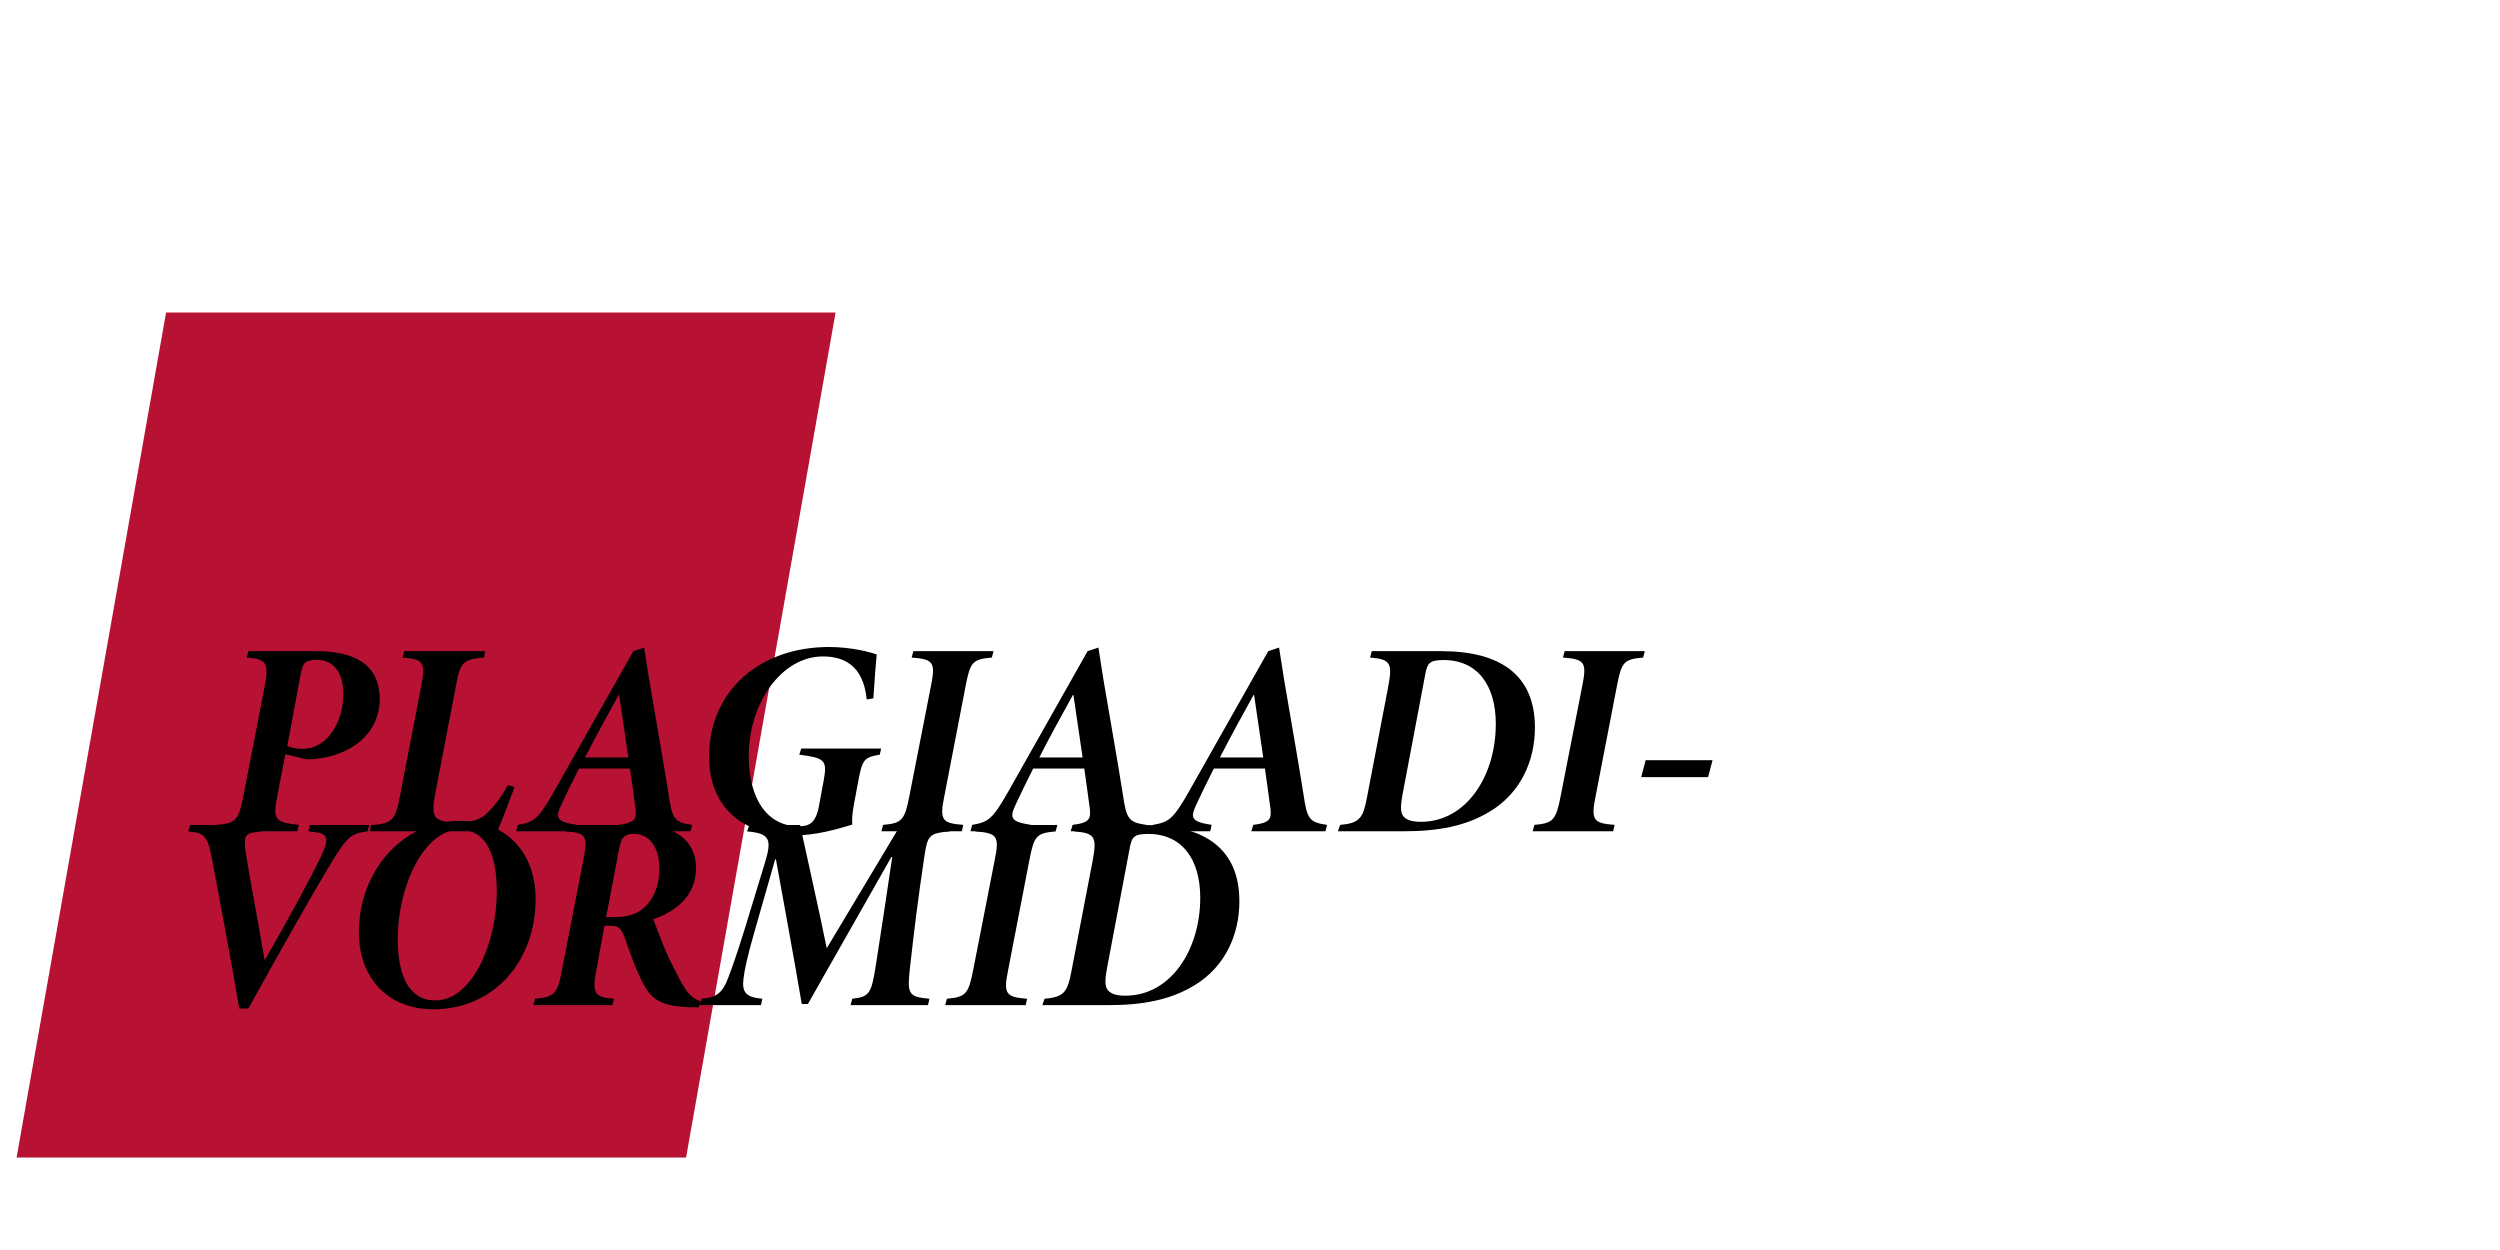 <?xml version="1.0" encoding="UTF-8" standalone="no"?>
<!DOCTYPE svg PUBLIC "-//W3C//DTD SVG 1.1//EN" "http://www.w3.org/Graphics/SVG/1.1/DTD/svg11.dtd">
<svg width="100%" height="100%" viewBox="0 0 600 300" version="1.1" xmlns="http://www.w3.org/2000/svg" xmlns:xlink="http://www.w3.org/1999/xlink" xml:space="preserve" xmlns:serif="http://www.serif.com/" style="fill-rule:evenodd;clip-rule:evenodd;stroke-linejoin:round;stroke-miterlimit:2;">
    <g transform="matrix(1.56,0,-0.276,1.56,-46.073,-38.869)">
        <rect x="68" y="73" width="103" height="130" style="fill:rgb(183,18,52);"/>
    </g>
    <g transform="matrix(5.55,0,0,5.55,-858.767,-485.961)">
        <g transform="matrix(12,0,0,12,164,123.507)">
            <path d="M0.123,-0.649L0.117,-0.626C0.188,-0.62 0.198,-0.608 0.181,-0.519L0.105,-0.128C0.088,-0.041 0.079,-0.029 0.008,-0.023L0.002,-0L0.299,-0L0.305,-0.023C0.219,-0.032 0.21,-0.04 0.227,-0.128L0.256,-0.278L0.327,-0.26C0.335,-0.259 0.345,-0.259 0.357,-0.26C0.491,-0.271 0.596,-0.35 0.596,-0.477C0.596,-0.61 0.492,-0.649 0.366,-0.649L0.123,-0.649ZM0.31,-0.56C0.316,-0.59 0.32,-0.604 0.331,-0.61C0.339,-0.614 0.35,-0.618 0.368,-0.618C0.425,-0.618 0.465,-0.578 0.465,-0.494C0.465,-0.393 0.406,-0.297 0.32,-0.297C0.296,-0.297 0.275,-0.302 0.263,-0.307L0.31,-0.56Z" style="fill-rule:nonzero;"/>
        </g>
        <g transform="matrix(12,0,0,12,170.78,123.507)">
            <path d="M0.493,-0.167C0.47,-0.123 0.441,-0.088 0.419,-0.066C0.394,-0.041 0.363,-0.032 0.31,-0.032C0.269,-0.032 0.244,-0.038 0.232,-0.052C0.222,-0.068 0.223,-0.091 0.23,-0.13L0.306,-0.525C0.321,-0.608 0.33,-0.62 0.407,-0.626L0.411,-0.649L0.119,-0.649L0.114,-0.626C0.189,-0.62 0.197,-0.608 0.181,-0.525L0.104,-0.127C0.087,-0.039 0.077,-0.028 0,-0.022L-0.005,-0L0.455,-0C0.471,-0.036 0.504,-0.125 0.517,-0.159L0.493,-0.167Z" style="fill-rule:nonzero;"/>
        </g>
        <g transform="matrix(12,0,0,12,177.344,123.507)">
            <path d="M0.61,-0.023C0.545,-0.032 0.538,-0.045 0.525,-0.133C0.503,-0.273 0.478,-0.409 0.455,-0.547L0.437,-0.662L0.398,-0.649L0.111,-0.141C0.055,-0.043 0.04,-0.033 -0.018,-0.023L-0.024,-0L0.189,-0L0.194,-0.023C0.116,-0.035 0.117,-0.05 0.141,-0.101C0.16,-0.141 0.18,-0.183 0.202,-0.226L0.386,-0.226C0.393,-0.175 0.399,-0.136 0.404,-0.096C0.412,-0.045 0.408,-0.031 0.344,-0.023L0.337,-0L0.604,-0L0.61,-0.023ZM0.38,-0.266L0.224,-0.266C0.264,-0.345 0.305,-0.418 0.345,-0.491L0.347,-0.491L0.38,-0.266Z" style="fill-rule:nonzero;"/>
        </g>
        <g transform="matrix(12,0,0,12,184.664,123.507)">
            <path d="M0.653,-0.479C0.657,-0.547 0.662,-0.603 0.665,-0.637C0.641,-0.646 0.573,-0.664 0.493,-0.664C0.244,-0.664 0.061,-0.506 0.061,-0.269C0.061,-0.086 0.182,0.015 0.367,0.015C0.445,0.015 0.521,-0.007 0.577,-0.024C0.575,-0.043 0.578,-0.07 0.583,-0.097L0.599,-0.183C0.613,-0.26 0.622,-0.267 0.676,-0.276L0.681,-0.298L0.393,-0.298L0.386,-0.276C0.476,-0.264 0.488,-0.258 0.474,-0.183L0.456,-0.086C0.444,-0.027 0.419,-0.018 0.384,-0.018C0.27,-0.018 0.204,-0.117 0.204,-0.271C0.204,-0.463 0.323,-0.63 0.471,-0.63C0.545,-0.63 0.617,-0.599 0.629,-0.475L0.653,-0.479Z" style="fill-rule:nonzero;"/>
        </g>
        <g transform="matrix(12,0,0,12,192.812,123.507)">
            <path d="M0.407,-0.649L0.118,-0.649L0.112,-0.626C0.191,-0.62 0.199,-0.609 0.181,-0.521L0.104,-0.128C0.087,-0.04 0.077,-0.029 0.009,-0.023L0.003,-0L0.293,-0L0.298,-0.023C0.221,-0.029 0.212,-0.04 0.23,-0.128L0.306,-0.521C0.323,-0.609 0.33,-0.62 0.401,-0.626L0.407,-0.649Z" style="fill-rule:nonzero;"/>
        </g>
        <g transform="matrix(12,0,0,12,196.988,123.507)">
            <path d="M0.61,-0.023C0.545,-0.032 0.538,-0.045 0.525,-0.133C0.503,-0.273 0.478,-0.409 0.455,-0.547L0.437,-0.662L0.398,-0.649L0.111,-0.141C0.055,-0.043 0.04,-0.033 -0.018,-0.023L-0.024,-0L0.189,-0L0.194,-0.023C0.116,-0.035 0.117,-0.05 0.141,-0.101C0.16,-0.141 0.18,-0.183 0.202,-0.226L0.386,-0.226C0.393,-0.175 0.399,-0.136 0.404,-0.096C0.412,-0.045 0.408,-0.031 0.344,-0.023L0.337,-0L0.604,-0L0.61,-0.023ZM0.38,-0.266L0.224,-0.266C0.264,-0.345 0.305,-0.418 0.345,-0.491L0.347,-0.491L0.38,-0.266Z" style="fill-rule:nonzero;"/>
        </g>
        <g transform="matrix(12,0,0,12,204.8,123.507)">
            <path d="M0.61,-0.023C0.545,-0.032 0.538,-0.045 0.525,-0.133C0.503,-0.273 0.478,-0.409 0.455,-0.547L0.437,-0.662L0.398,-0.649L0.111,-0.141C0.055,-0.043 0.04,-0.033 -0.018,-0.023L-0.024,-0L0.189,-0L0.194,-0.023C0.116,-0.035 0.117,-0.05 0.141,-0.101C0.16,-0.141 0.18,-0.183 0.202,-0.226L0.386,-0.226C0.393,-0.175 0.399,-0.136 0.404,-0.096C0.412,-0.045 0.408,-0.031 0.344,-0.023L0.337,-0L0.604,-0L0.61,-0.023ZM0.38,-0.266L0.224,-0.266C0.264,-0.345 0.305,-0.418 0.345,-0.491L0.347,-0.491L0.38,-0.266Z" style="fill-rule:nonzero;"/>
        </g>
        <g transform="matrix(12,0,0,12,212.612,123.507)">
            <path d="M0.12,-0.649L0.114,-0.626C0.189,-0.62 0.195,-0.605 0.179,-0.519L0.103,-0.123C0.089,-0.048 0.077,-0.029 0.006,-0.023L-0.002,-0L0.236,-0C0.358,-0 0.459,-0.018 0.547,-0.072C0.656,-0.138 0.708,-0.253 0.708,-0.374C0.708,-0.562 0.585,-0.649 0.371,-0.649L0.12,-0.649ZM0.311,-0.556C0.316,-0.588 0.322,-0.6 0.328,-0.605C0.337,-0.614 0.353,-0.617 0.379,-0.617C0.502,-0.617 0.567,-0.525 0.567,-0.387C0.567,-0.198 0.46,-0.034 0.297,-0.034C0.273,-0.034 0.255,-0.037 0.24,-0.048C0.223,-0.061 0.222,-0.084 0.231,-0.133L0.311,-0.556Z" style="fill-rule:nonzero;"/>
        </g>
        <g transform="matrix(12,0,0,12,220.976,123.507)">
            <path d="M0.407,-0.649L0.118,-0.649L0.112,-0.626C0.191,-0.62 0.199,-0.609 0.181,-0.521L0.104,-0.128C0.087,-0.04 0.077,-0.029 0.009,-0.023L0.003,-0L0.293,-0L0.298,-0.023C0.221,-0.029 0.212,-0.04 0.23,-0.128L0.306,-0.521C0.323,-0.609 0.33,-0.62 0.401,-0.626L0.407,-0.649Z" style="fill-rule:nonzero;"/>
        </g>
        <g transform="matrix(12,0,0,12,225.236,123.507)">
            <path d="M0.296,-0.256L0.055,-0.256L0.039,-0.195L0.28,-0.195L0.296,-0.256Z" style="fill-rule:nonzero;"/>
        </g>
    </g>
    <g transform="matrix(5.55,0,0,5.55,-871.091,-444.233)">
        <g transform="matrix(12,0,0,12,164,123.507)">
            <path d="M0.743,-0.649L0.53,-0.649L0.524,-0.626L0.543,-0.624C0.593,-0.619 0.602,-0.604 0.569,-0.535C0.522,-0.437 0.438,-0.286 0.368,-0.164L0.366,-0.164C0.341,-0.311 0.305,-0.501 0.297,-0.56C0.291,-0.609 0.297,-0.618 0.333,-0.623L0.353,-0.626L0.36,-0.649L0.098,-0.649L0.091,-0.626C0.15,-0.62 0.161,-0.612 0.178,-0.52C0.197,-0.417 0.244,-0.174 0.275,0.012L0.308,0.012C0.419,-0.189 0.54,-0.403 0.608,-0.515C0.665,-0.609 0.68,-0.619 0.737,-0.626L0.743,-0.649Z" style="fill-rule:nonzero;"/>
        </g>
        <g transform="matrix(12,0,0,12,171.74,123.507)">
            <path d="M0.428,-0.664C0.212,-0.664 0.061,-0.477 0.061,-0.263C0.061,-0.095 0.168,0.015 0.329,0.015C0.55,0.015 0.698,-0.16 0.698,-0.383C0.698,-0.55 0.591,-0.664 0.429,-0.664L0.428,-0.664ZM0.423,-0.632C0.527,-0.632 0.558,-0.531 0.558,-0.407C0.558,-0.23 0.473,-0.017 0.336,-0.017C0.242,-0.017 0.201,-0.106 0.201,-0.238C0.201,-0.431 0.298,-0.632 0.422,-0.632L0.423,-0.632Z" style="fill-rule:nonzero;"/>
        </g>
        <g transform="matrix(12,0,0,12,180.008,123.507)">
            <path d="M0.604,-0.014C0.583,-0.021 0.568,-0.03 0.549,-0.057C0.534,-0.08 0.514,-0.119 0.487,-0.174C0.465,-0.222 0.441,-0.289 0.433,-0.31C0.514,-0.336 0.587,-0.395 0.587,-0.493C0.587,-0.554 0.559,-0.594 0.52,-0.618C0.48,-0.642 0.426,-0.649 0.369,-0.649L0.122,-0.649L0.117,-0.626C0.191,-0.621 0.198,-0.611 0.181,-0.523L0.104,-0.127C0.088,-0.042 0.077,-0.029 0.007,-0.023L0.001,-0L0.286,-0L0.291,-0.023C0.22,-0.029 0.212,-0.042 0.228,-0.128L0.257,-0.286L0.281,-0.286C0.31,-0.286 0.32,-0.272 0.332,-0.238C0.349,-0.187 0.371,-0.128 0.391,-0.088C0.423,-0.025 0.452,0.007 0.582,0.008L0.597,0.008L0.604,-0.014ZM0.263,-0.317L0.31,-0.563C0.315,-0.589 0.32,-0.601 0.327,-0.606C0.335,-0.614 0.347,-0.617 0.364,-0.617C0.416,-0.617 0.455,-0.573 0.455,-0.49C0.455,-0.428 0.431,-0.372 0.387,-0.341C0.36,-0.323 0.328,-0.317 0.29,-0.317L0.263,-0.317Z" style="fill-rule:nonzero;"/>
        </g>
        <g transform="matrix(12,0,0,12,187.424,123.507)">
            <path d="M0.89,-0.649L0.706,-0.649L0.44,-0.205C0.409,-0.358 0.376,-0.5 0.344,-0.649L0.161,-0.649L0.153,-0.626C0.236,-0.619 0.243,-0.597 0.217,-0.512L0.144,-0.273C0.114,-0.176 0.095,-0.125 0.084,-0.096C0.064,-0.043 0.041,-0.027 -0.011,-0.023L-0.017,-0L0.203,-0L0.208,-0.023C0.148,-0.028 0.134,-0.047 0.14,-0.095C0.144,-0.128 0.153,-0.173 0.182,-0.273L0.254,-0.525L0.257,-0.525C0.291,-0.335 0.322,-0.171 0.35,-0.004L0.372,-0.004L0.673,-0.534L0.676,-0.534C0.657,-0.402 0.638,-0.279 0.617,-0.144C0.601,-0.04 0.593,-0.03 0.532,-0.023L0.526,-0L0.805,-0L0.81,-0.023C0.732,-0.03 0.729,-0.04 0.741,-0.144C0.755,-0.269 0.769,-0.383 0.791,-0.53C0.803,-0.613 0.808,-0.619 0.883,-0.626L0.89,-0.649Z" style="fill-rule:nonzero;"/>
        </g>
        <g transform="matrix(12,0,0,12,197.792,123.507)">
            <path d="M0.407,-0.649L0.118,-0.649L0.112,-0.626C0.191,-0.62 0.199,-0.609 0.181,-0.521L0.104,-0.128C0.087,-0.04 0.077,-0.029 0.009,-0.023L0.003,-0L0.293,-0L0.298,-0.023C0.221,-0.029 0.212,-0.04 0.23,-0.128L0.306,-0.521C0.323,-0.609 0.33,-0.62 0.401,-0.626L0.407,-0.649Z" style="fill-rule:nonzero;"/>
        </g>
        <g transform="matrix(12,0,0,12,202.052,123.507)">
            <path d="M0.12,-0.649L0.114,-0.626C0.189,-0.62 0.195,-0.605 0.179,-0.519L0.103,-0.123C0.089,-0.048 0.077,-0.029 0.006,-0.023L-0.002,-0L0.236,-0C0.358,-0 0.459,-0.018 0.547,-0.072C0.656,-0.138 0.708,-0.253 0.708,-0.374C0.708,-0.562 0.585,-0.649 0.371,-0.649L0.12,-0.649ZM0.311,-0.556C0.316,-0.588 0.322,-0.6 0.328,-0.605C0.337,-0.614 0.353,-0.617 0.379,-0.617C0.502,-0.617 0.567,-0.525 0.567,-0.387C0.567,-0.198 0.46,-0.034 0.297,-0.034C0.273,-0.034 0.255,-0.037 0.24,-0.048C0.223,-0.061 0.222,-0.084 0.231,-0.133L0.311,-0.556Z" style="fill-rule:nonzero;"/>
        </g>
    </g>
</svg>
